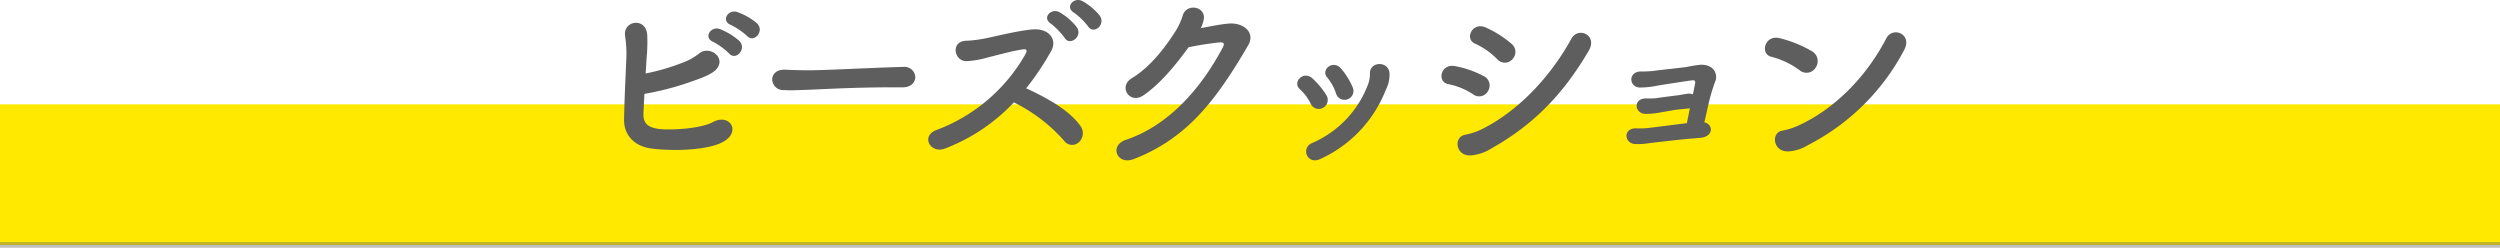 <svg xmlns="http://www.w3.org/2000/svg" width="484.49" height="48.014" viewBox="0 0 484.49 48.014"><g transform="translate(-708.125 -2713.743)"><rect width="484.49" height="27.24" transform="translate(708.125 2733.965)" fill="#ffe900"/><path d="M832.825,2735.7c-.076,1.842.729,2.726,3,3.032,2.189.27,7.988,0,10.484-1.342,3.343-1.807,5.763,2.186,1.421,4.108-3.224,1.421-9.37,1.536-13.326,1.038-3.343-.425-5.417-2.614-5.338-5.723.076-3.8.231-6.8.419-11.292a22.6,22.6,0,0,0-.228-4.84c-.386-2.993,4.072-3.649,4.3-.152a33.16,33.16,0,0,1-.152,4.8c-.036.96-.115,1.843-.152,2.651a41.25,41.25,0,0,0,7.022-2.041,11.6,11.6,0,0,0,3.3-1.8c2.037-1.731,5.456.844,3.3,3.109-.884.959-3.343,1.807-3.917,2a55.163,55.163,0,0,1-9.947,2.687C832.941,2733.122,832.9,2734.315,832.825,2735.7Zm13.481-13.861c-1.919-.808-.422-3.112,1.345-2.459a12.969,12.969,0,0,1,3.765,2.3c1.5,1.576-.729,3.917-2,2.42A13.212,13.212,0,0,0,846.306,2721.837Zm3.458-3.264c-1.958-.771-.577-3.076,1.227-2.5a12.076,12.076,0,0,1,3.841,2.189c1.539,1.536-.613,3.88-1.919,2.459a13.846,13.846,0,0,0-3.148-2.152Z" fill="#5f5e5e"/><path d="M883.011,2730.666h-2c-7.336,0-12.944.347-15.977.463-2,.075-3.036.114-3.8.114-.458,0-.8-.04-1.227-.04a2.127,2.127,0,0,1-2.228-2.021v-.053c0-.959.771-1.882,2.308-1.882h.228c1.424.076,3.112.115,4.648.115,3.149,0,11.368-.461,18.129-.653h.073a2.108,2.108,0,0,1,2.337,1.849c0,.036.007.073.01.109,0,1-.808,2-2.459,2Z" fill="#5f5e5e"/><path d="M891.239,2742.536c-2.839,1.076-4.8-2.535-1.5-3.649a33.161,33.161,0,0,0,17.173-14.75c.31-.616.118-.885-.343-.847-1.882.194-6.261,1.421-7.26,1.652a17.253,17.253,0,0,1-3.88.653c-2.456.039-3.149-3.956.039-3.956a23.827,23.827,0,0,0,3.419-.422c1.381-.231,6.03-1.457,9.257-1.767,3.264-.307,4.955,1.961,3.686,4.187a52.781,52.781,0,0,1-4.84,7.22c3.61,1.652,8.334,4.148,10.524,7.3a2.366,2.366,0,0,1-.346,3.188,1.919,1.919,0,0,1-2.707-.174,1.686,1.686,0,0,1-.135-.172,31.44,31.44,0,0,0-9.716-7.415A35.908,35.908,0,0,1,891.239,2742.536Zm23.2-21.472a14.139,14.139,0,0,0-2.69-2.763c-1.767-1.154.155-3.112,1.767-2.153a11.722,11.722,0,0,1,3.3,2.881c1.2,1.807-1.418,3.724-2.377,2.033Zm4.57-2.186a13.081,13.081,0,0,0-2.763-2.69c-1.807-1.075,0-3.112,1.652-2.229a11.544,11.544,0,0,1,3.34,2.8c1.265,1.766-1.191,3.764-2.226,2.112Z" fill="#5f5e5e"/><path d="M929.693,2732.239c-2.651,1.767-4.916-1.727-2.226-3.339,3.725-2.266,6.528-6.106,8.335-8.912a12.341,12.341,0,0,0,1.5-3.148c.692-2.572,4.53-1.883,4.111.653a6.5,6.5,0,0,1-.577,1.692c1.843-.308,3.841-.769,5.568-.884,2.69-.155,5.071,1.727,3.61,4.222-6.182,10.6-11.79,18.015-22.162,22.046-3.3,1.266-4.8-2.651-1.536-3.725,8.1-2.727,14.4-9.64,18.819-17.975.386-.768.039-.923-.534-.923a56.916,56.916,0,0,0-6.145.963C936.146,2726.1,933.076,2729.938,929.693,2732.239Z" fill="#5f5e5e"/><path d="M962.132,2733.854a9.02,9.02,0,0,0-2.074-2.8c-1.573-1.342.653-3.726,2.42-2.11a15.518,15.518,0,0,1,2.727,3.3,1.739,1.739,0,0,1-2.975,1.8A1.768,1.768,0,0,1,962.132,2733.854Zm.191,7.642a20.034,20.034,0,0,0,11.022-11.674,6.083,6.083,0,0,0,.27-1.843c-.076-2.344,3.65-2.535,3.8.037a6.52,6.52,0,0,1-.729,3.148,24.51,24.51,0,0,1-12.634,13.366c-2.612,1.269-3.841-2.069-1.728-3.033Zm4.724-9.64a9.445,9.445,0,0,0-1.691-3.073c-1.381-1.536,1.154-3.571,2.69-1.728a14.343,14.343,0,0,1,2.229,3.61,1.724,1.724,0,0,1-3.154,1.4,1.772,1.772,0,0,1-.073-.2Z" fill="#5f5e5e"/><path d="M993.594,2732.011a13.456,13.456,0,0,0-4.761-1.958c-2.3-.386-1.536-4.035,1.269-3.5a19.651,19.651,0,0,1,5.608,1.958,2.009,2.009,0,0,1,.884,2.7c-.025.048-.051.095-.079.141a1.946,1.946,0,0,1-2.921.66Zm-.188,11.829c-3.228.383-3.729-3.61-1.269-4a13.24,13.24,0,0,0,2.957-.959c7.068-3.458,13.4-10.062,17.553-17.628,1.306-2.42,5.146-.729,3.379,2.3-5.071,8.678-10.909,14.48-18.9,18.973A8.837,8.837,0,0,1,993.406,2743.84Zm4.837-18.667a14.285,14.285,0,0,0-4.228-2.957c-2.153-.884-.577-4.3,2.034-3.149a20.643,20.643,0,0,1,5.031,3.188,2.021,2.021,0,0,1,.255,2.846c-.032.038-.065.075-.1.111a1.966,1.966,0,0,1-2.776.185,1.9,1.9,0,0,1-.217-.223Z" fill="#5f5e5e"/><path d="M1039.688,2738.81c0,.843-.732,1.532-2.077,1.648-.689.04-1.187.119-1.882.155-1.227.08-7.141.768-8.1.884a12.54,12.54,0,0,1-2.687.155c-2.153-.191-2.268-3.187.383-3.032a15.893,15.893,0,0,0,1.886-.041c.884-.079,5.8-.729,7.833-.962.152-.884.386-1.919.574-2.918a1.3,1.3,0,0,1-.422.076c-.689.079-1.19.118-1.882.194-1.187.152-2.763.458-3.686.613a14.752,14.752,0,0,1-2.611.231c-2.11-.036-2.5-2.957.076-3a16.24,16.24,0,0,0,1.922-.036c1-.155,2.842-.386,4.072-.54.692-.076,1.5-.267,2.189-.343a1.81,1.81,0,0,1,.923.152c.191-.92.343-1.649.419-2.034.115-.616-.036-.768-.689-.692-1.306.194-5.647.844-6.686,1.038a16.5,16.5,0,0,1-3.3.346c-2.074,0-2.42-3,.115-3.112a19.718,19.718,0,0,0,2.572-.114c.962-.155,5.493-.616,6.452-.769a20.668,20.668,0,0,1,2.69-.421c2.763-.04,3.264,2.149,2.763,3.227a34.92,34.92,0,0,0-1.381,4.722c-.27,1.114-.5,2.268-.729,3.228A1.46,1.46,0,0,1,1039.688,2738.81Z" fill="#5f5e5e"/><path d="M1056.894,2727.363a15.914,15.914,0,0,0-5.453-2.611c-2.3-.5-1.342-4.342,1.576-3.61a23.627,23.627,0,0,1,6.334,2.572,2.2,2.2,0,0,1,.706,3.03c-.017.028-.035.056-.053.082a2.069,2.069,0,0,1-2.833.733A1.929,1.929,0,0,1,1056.894,2727.363Zm1.652,14.48a8.212,8.212,0,0,1-3.686,1.23c-3.188.267-3.65-3.765-1.193-4.032a13.37,13.37,0,0,0,2.96-.962c6.95-3.149,13.174-9.409,17.052-16.9,1.266-2.417,5.146-.8,3.458,2.268a43.337,43.337,0,0,1-18.591,18.393Z" fill="#5f5e5e"/><line x2="484.49" transform="translate(708.125 2761.205)" fill="none" stroke="#5f5e5e" stroke-miterlimit="10" stroke-width="1.104" opacity="0.4" style="isolation:isolate"/></g></svg>